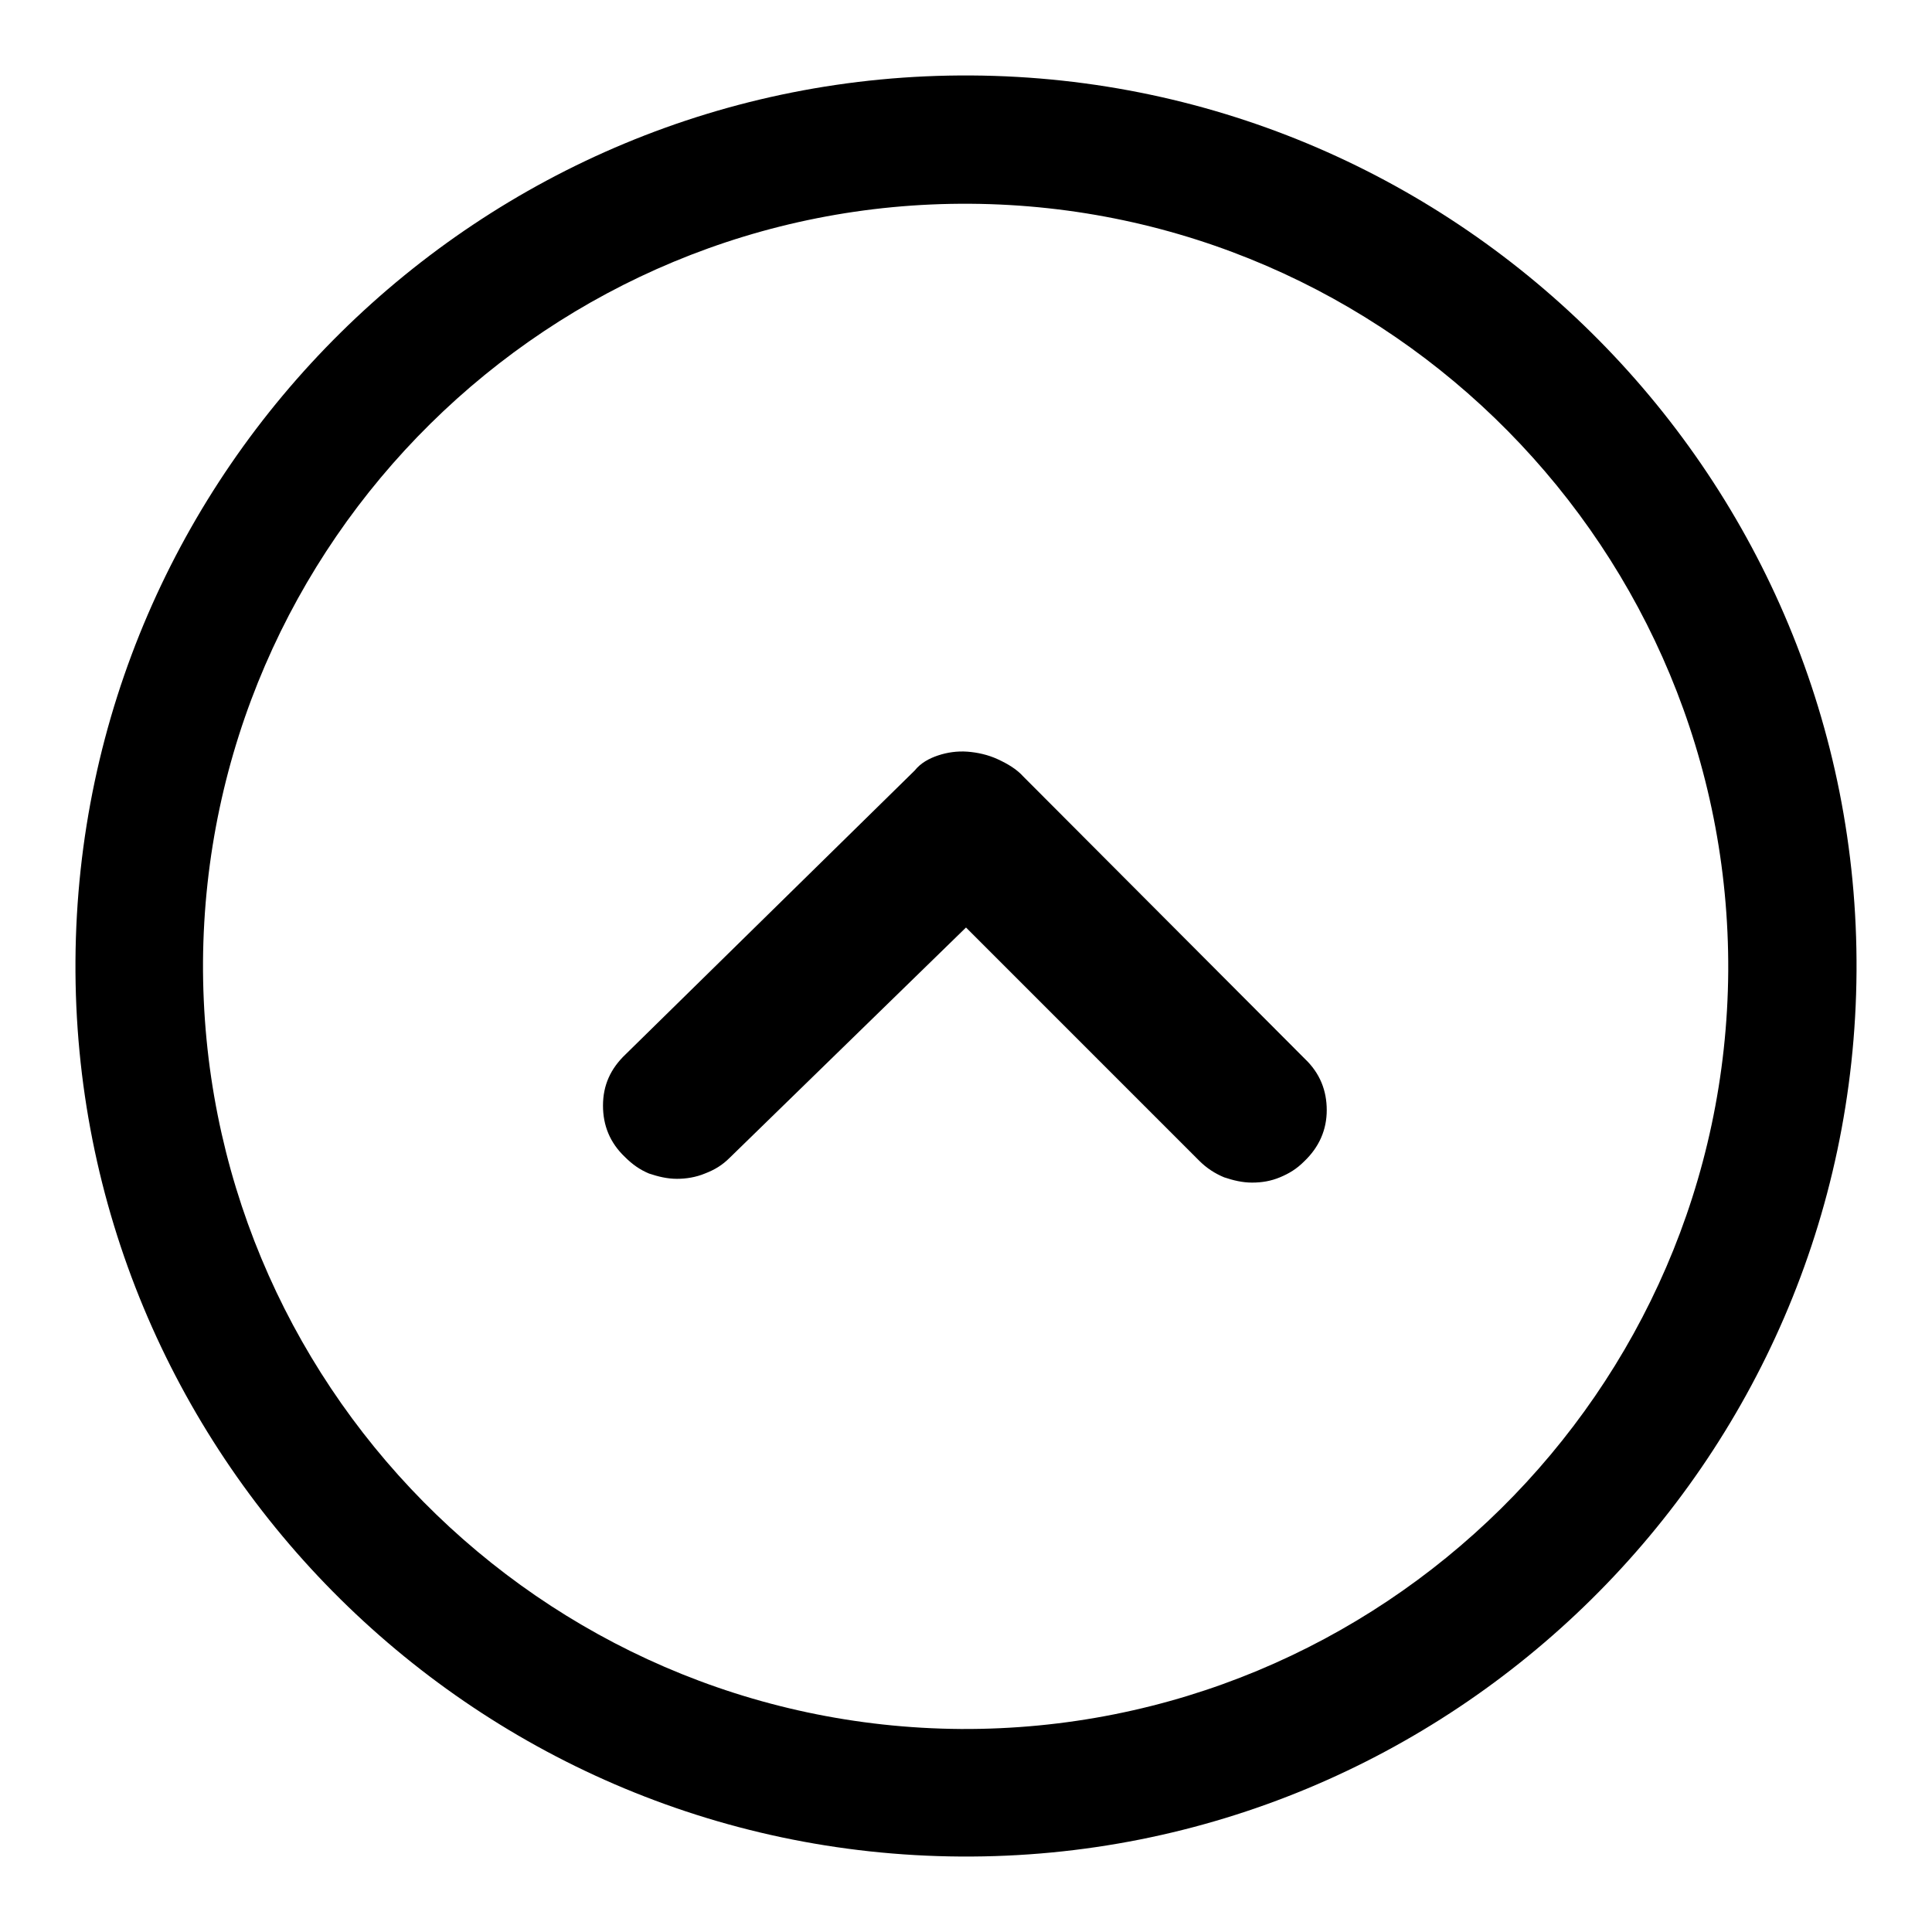 <?xml version="1.0" encoding="utf-8"?>
<!-- Svg Vector Icons : http://www.onlinewebfonts.com/icon -->
<!DOCTYPE svg PUBLIC "-//W3C//DTD SVG 1.1//EN" "http://www.w3.org/Graphics/SVG/1.1/DTD/svg11.dtd">
<svg version="1.1" xmlns="http://www.w3.org/2000/svg" xmlns:xlink="http://www.w3.org/1999/xlink" x="0px" y="0px" viewBox="0 0 256 256" enable-background="new 0 0 256 256" xml:space="preserve">
<g><g><path fill="#000000" d="M246,128.7c-0.4,65.1-53.7,117.7-118.7,117.3C62.2,245.6,9.6,192.3,10,127.3C10.4,62.2,63.7,9.6,128.7,10C193.8,10.4,246.4,63.7,246,128.7L246,128.7z M26.9,127.4c-0.3,55.7,44.7,101.3,100.4,101.7c55.7,0.3,101.3-44.7,101.7-100.4c0.3-55.7-44.7-101.3-100.4-101.7C72.9,26.6,27.3,71.7,26.9,127.4L26.9,127.4z"/><path fill="#000000" d="M96.7,153.4c-1,1-2,1.6-3.3,2.1c-1.2,0.5-2.5,0.7-3.7,0.7c-1.3,0-2.5-0.3-3.7-0.7c-1.2-0.5-2.2-1.2-3.2-2.2c-2-1.9-2.9-4.2-2.9-6.8c0-2.7,1-4.9,3-6.8l38.3-37.6c0.8-1,1.9-1.6,3.1-2c1.2-0.4,2.5-0.6,3.9-0.5c1.3,0.1,2.7,0.4,4,1c1.3,0.6,2.5,1.3,3.4,2.3l37.3,37.4c2,1.9,2.9,4.2,2.9,6.8c0,2.6-1,4.9-3,6.8c-1,1-2,1.6-3.2,2.1c-1.2,0.5-2.4,0.7-3.7,0.7c-1.3,0-2.5-0.3-3.7-0.7c-1.2-0.5-2.3-1.2-3.3-2.2l-30.9-30.9L96.7,153.4z"/></g></g>
</svg>
